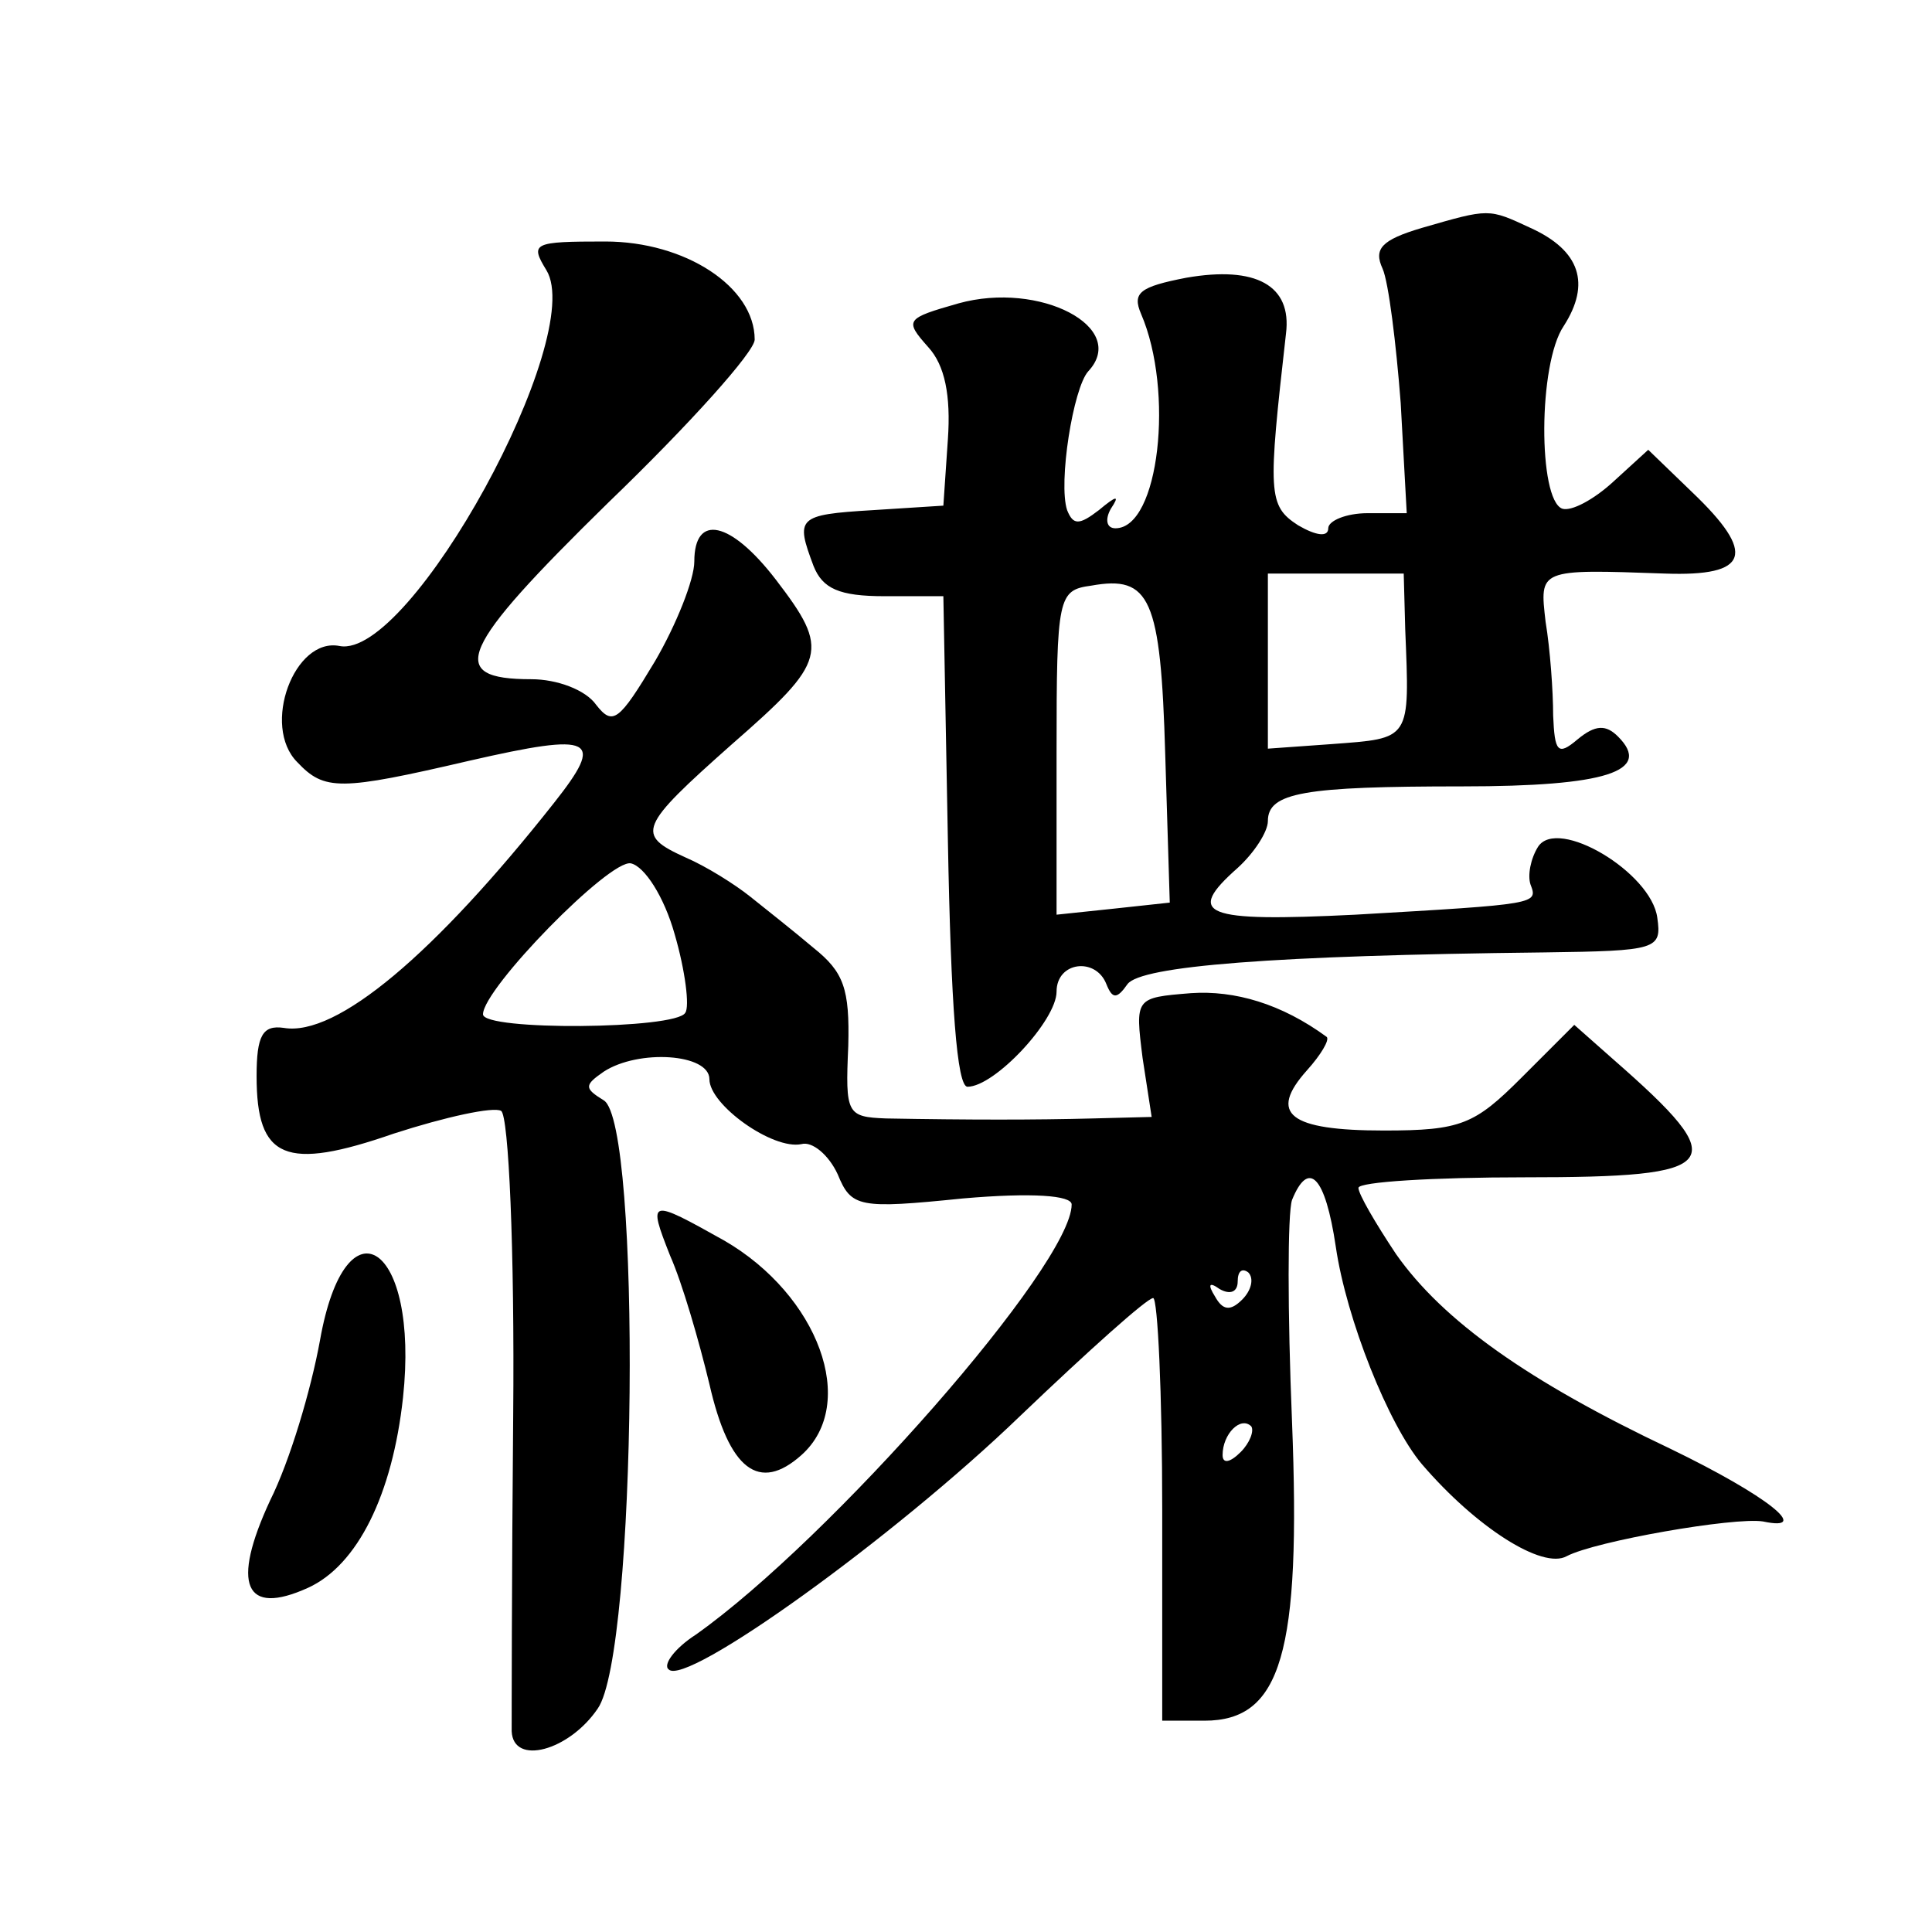 <?xml version="1.0" standalone="no"?>
<!DOCTYPE svg PUBLIC "-//W3C//DTD SVG 20010904//EN"
 "http://www.w3.org/TR/2001/REC-SVG-20010904/DTD/svg10.dtd">
<svg version="1.0" xmlns="http://www.w3.org/2000/svg"
 width="128pt" height="128pt" viewBox="0 0 128 128"
 preserveAspectRatio="xMidYMid meet">
<g transform="translate(0,128) scale(0.1,-0.1)"
fill="#0" stroke="none">
<path d="M942 1129 c-27 -8 -32 -14 -26 -27 4 -9 9 -50 12 -89 l4 -73 -26 0 c-14
0 -26 -5 -26 -10 0 -6 -8 -5 -20 2 -20 13 -20 21 -8 127 4 32 -20 45 -66 37 -31
-6 -36 -10 -30 -24 22 -51 12 -142 -17 -142 -6 0 -7 6 -3 13 6 9 4 9 -8 -1 -13
-10 -17 -10 -21 0 -6 18 4 81 14 92 27 29 -32 60 -86 45 -35 -10 -36 -11 -20 -29
11 -12 15 -32 13 -61 l-3 -44 -47 -3 c-50 -3 -51 -5 -39 -37 6 -15 17 -20 47 -20
l39 0 3 -162 c2 -109 6 -163 13 -163 18 0 59 44 59 63 0 20 26 23 33 5 4 -10 7
-10 14 0 9 12 96 19 276 21 75 1 78 2 75 23 -4 30 -66 67 -79 47 -5 -8 -7 -19 -5
-25 5 -13 5 -13 -116 -20 -101 -5 -113 0 -78 31 11 10 20 24 20 31 0 19 24 23 129
23 95 0 126 10 103 33 -8 8 -15 8 -27 -2 -13 -11 -15 -8 -16 16 0 16 -2 44 -5 62
-4 35 -5 35 79 32 56 -2 61 13 18 54 l-29 28 -23 -21 c-13 -12 -28 -20 -34 -18
-16 6 -16 96 1 121 18 28 11 50 -22 65 -28 13 -27 13 -72 0z m-170 -349 l3 -98
-37 -4 -38 -4 0 108 c0 103 1 107 23 110 39 7 46 -8 49 -112z m159 83 c3 -74 4
-72 -49 -76 l-42 -3 0 58 0 58 45 0 45 0 1 -37z M362 1101 c27 -44 -90 -258 -137
-249 -30 6 -52 -53 -28 -77 18 -19 28 -19 114 1 83 19 90 15 56 -28 -79 -100 -144
-155 -179 -149 -14 2 -18 -5 -18 -32 0 -55 19 -63 91 -38 34 11 66 18 71 15 5 -3
9 -92 8 -202 -1 -109 -1 -203 -1 -209 1 -23 38 -13 57 15 26 37 29 388 4 403 -13
8 -13 10 0 19 23 15 70 12 70 -5 0 -17 42 -47 61 -43 7 2 18 -7 24 -20 9 -22 14
-23 83 -16 46 4 72 2 72 -4 0 -40 -160 -222 -249 -285 -14 -9 -22 -20 -18 -23 11
-12 149 87 233 168 45 43 84 78 88 78 3 0 6 -63 6 -140 l0 -140 28 0 c51 0 64 45
58 198 -3 73 -3 138 0 147 11 27 22 16 29 -31 7 -48 35 -118 57 -144 36 -42 80
-70 96 -61 19 10 111 26 130 23 33 -7 3 17 -61 48 -95 45 -151 85 -182 129 -14
21 -25 40 -25 44 0 4 50 7 110 7 132 0 139 8 59 78 l-26 23 -35 -35 c-31 -31 -40
-35 -91 -35 -63 0 -77 11 -51 40 9 10 15 20 13 22 -30 22 -61 31 -90 29 -37 -3
-37 -3 -32 -43 l6 -39 -39 -1 c-38 -1 -82 -1 -137 0 -26 1 -27 3 -25 48 1 38 -3
49 -23 65 -13 11 -32 26 -42 34 -10 8 -29 20 -43 26 -33 15 -31 20 31 75 63 55
65 62 29 109 -30 39 -54 44 -54 12 0 -12 -12 -42 -26 -66 -24 -40 -28 -43 -39 -29
-7 10 -26 17 -43 17 -57 0 -48 20 51 117 54 52 97 100 97 108 0 35 -46 65 -99 65
-48 0 -50 -1 -39 -19z m85 -440 c7 -24 10 -48 7 -52 -6 -11 -134 -12 -134 -1 0
17 84 103 98 100 9 -2 22 -22 29 -47z m376 -242 c-8 -8 -13 -7 -18 2 -5 8 -4 10
3 5 7 -4 12 -2 12 5 0 7 3 9 7 6 4 -4 2 -12 -4 -18z m-1 -101 c-7 -7 -12 -8 -12
-2 0 14 12 26 19 19 2 -3 -1 -11 -7 -17z M444 448 c8 -18 19 -56 26 -85 13 -57
33 -72 61 -47 38 34 11 106 -51 142 -50 28 -51 28 -36 -10z M212 392 c-6 -33 -20
-80 -33 -106 -26 -56 -17 -77 25 -58 33 15 56 62 63 126 11 102 -38 134 -55 38z"/>
</g>
</svg>

